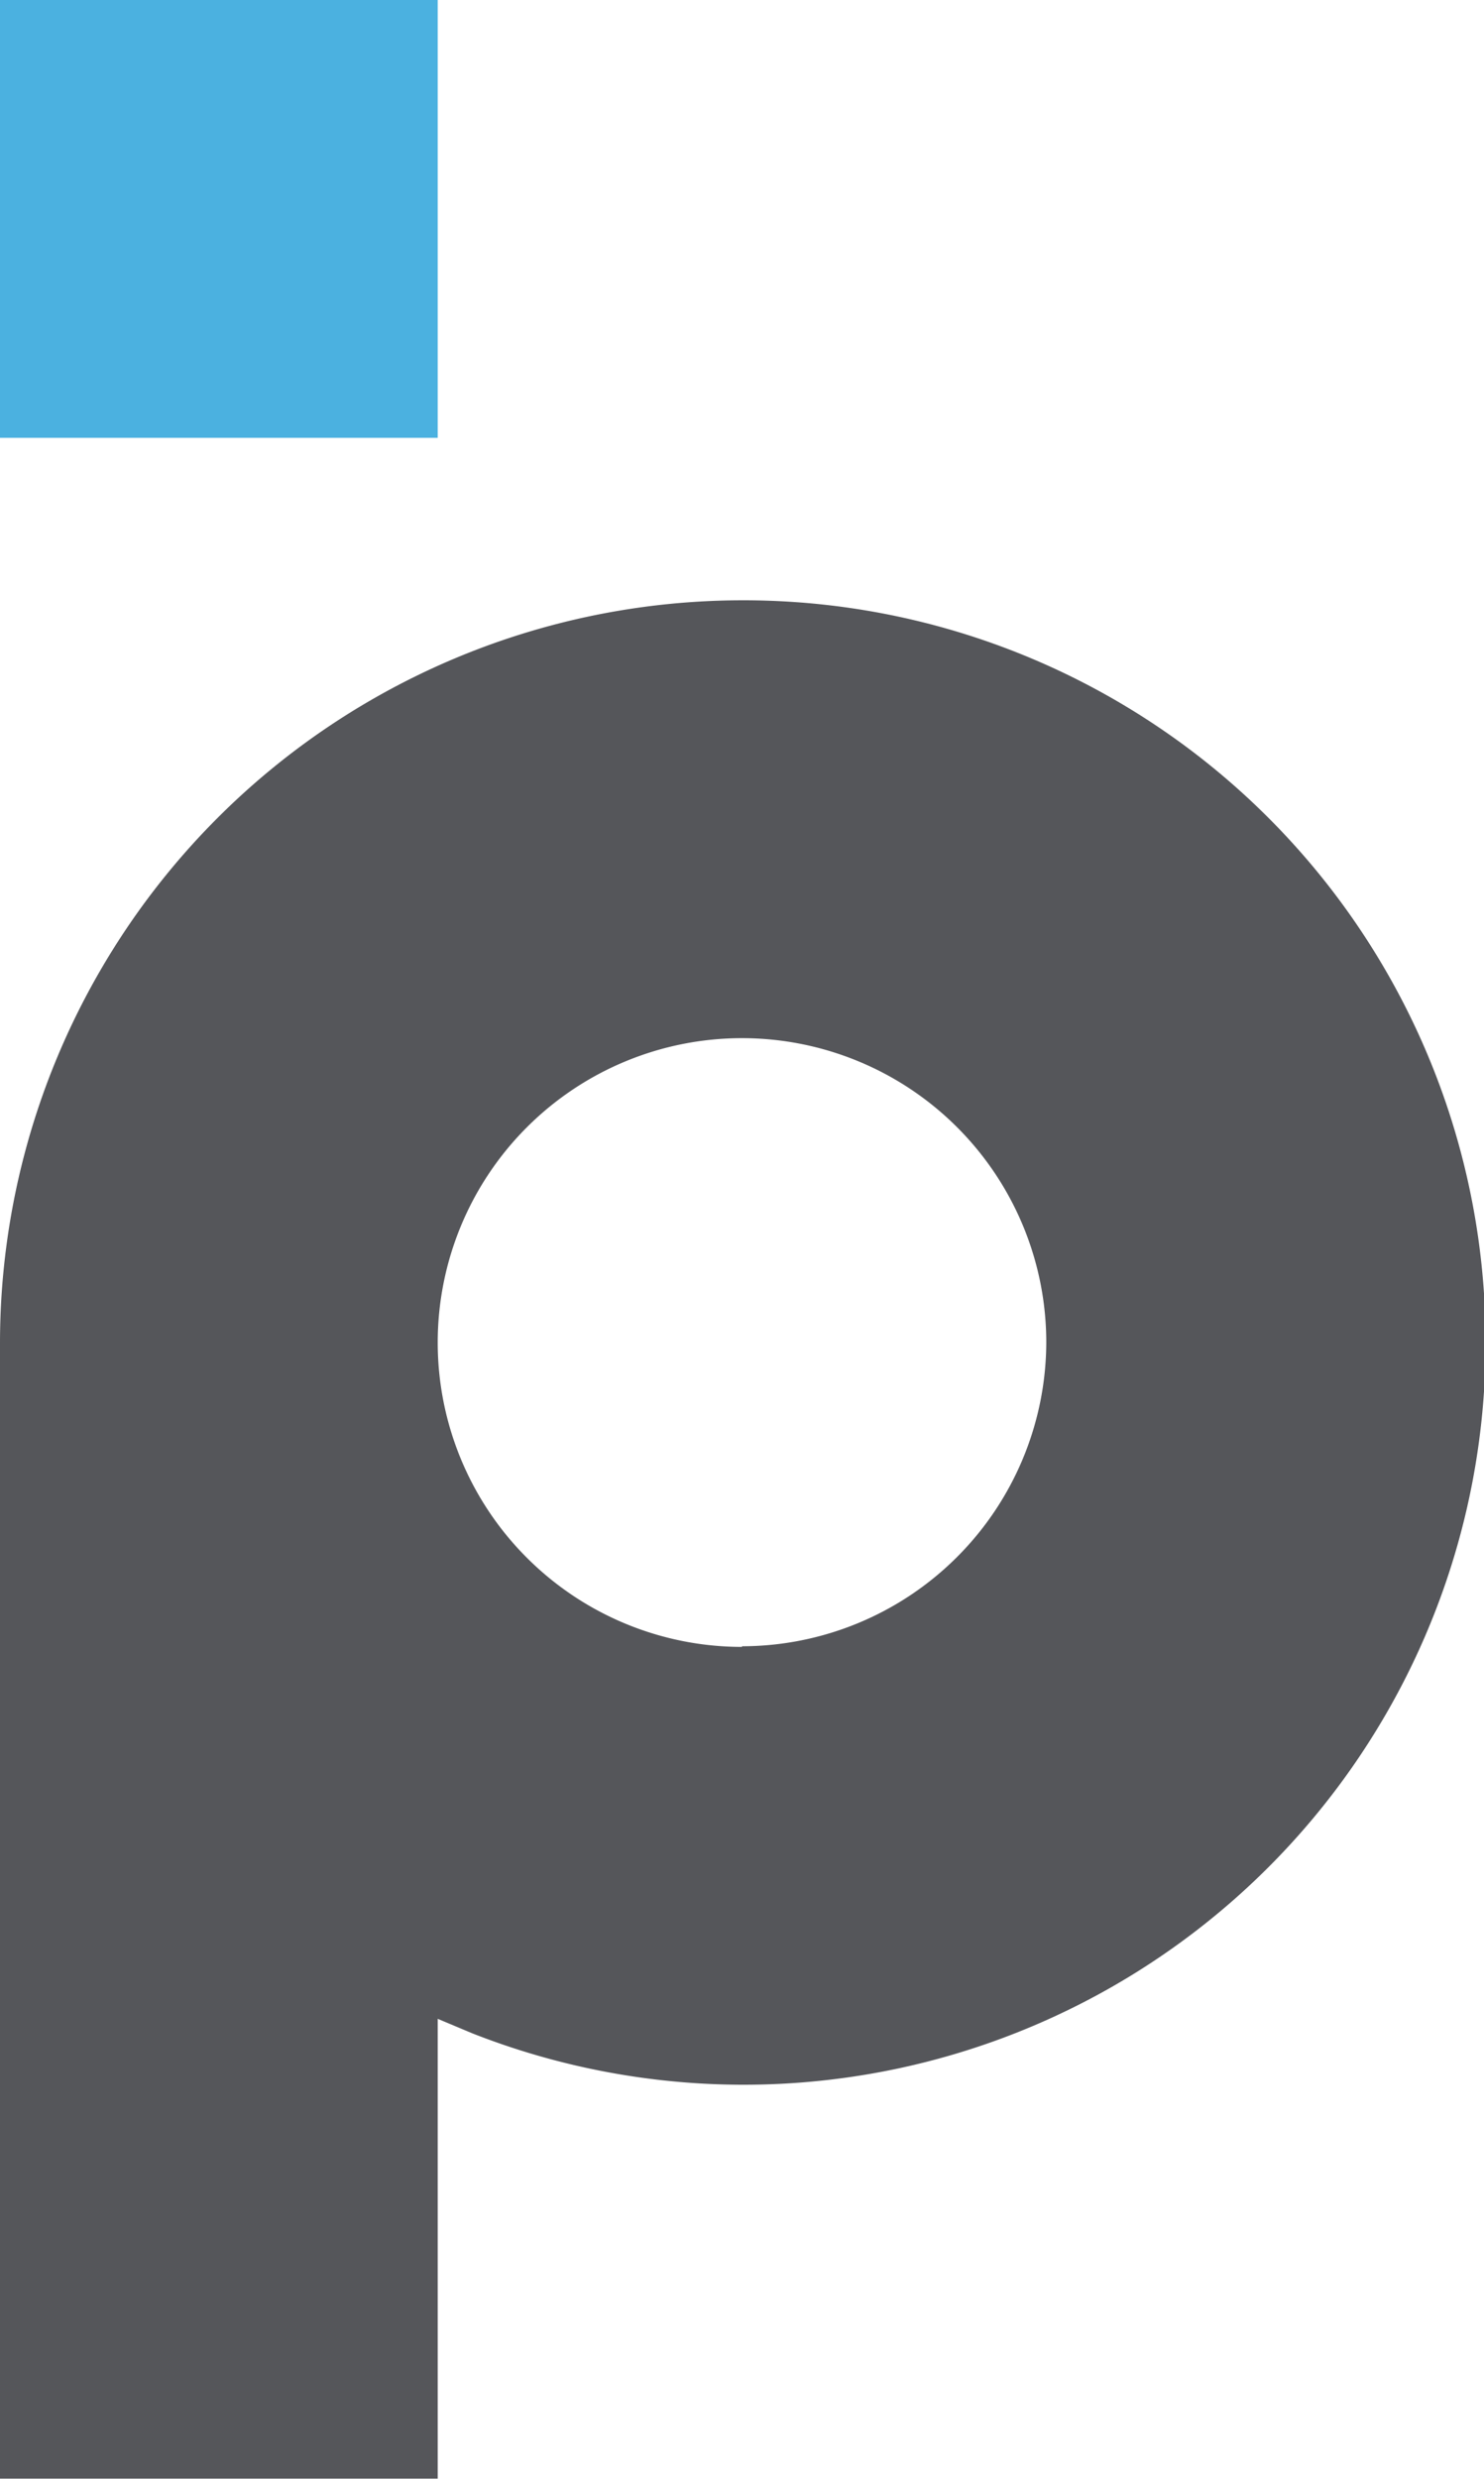 <svg xmlns="http://www.w3.org/2000/svg" viewBox="0 0 116.22 194.1"><defs><style>.cls-1{fill:#55565a;}.cls-2{fill:#4bb1e0;}</style></defs><g id="Layer_2" data-name="Layer 2"><g id="Banco_Pan" data-name="Banco Pan"><path class="cls-1" d="M58.11,47A58.17,58.17,0,0,0,0,105.06v89H34.28v-36L37,159.2A58.11,58.11,0,1,0,58.11,47Zm0,81.94a23.83,23.83,0,1,1,23.83-23.83A23.86,23.86,0,0,1,58.11,128.89Z"/><rect class="cls-2" width="34.28" height="34.28"/></g></g></svg>